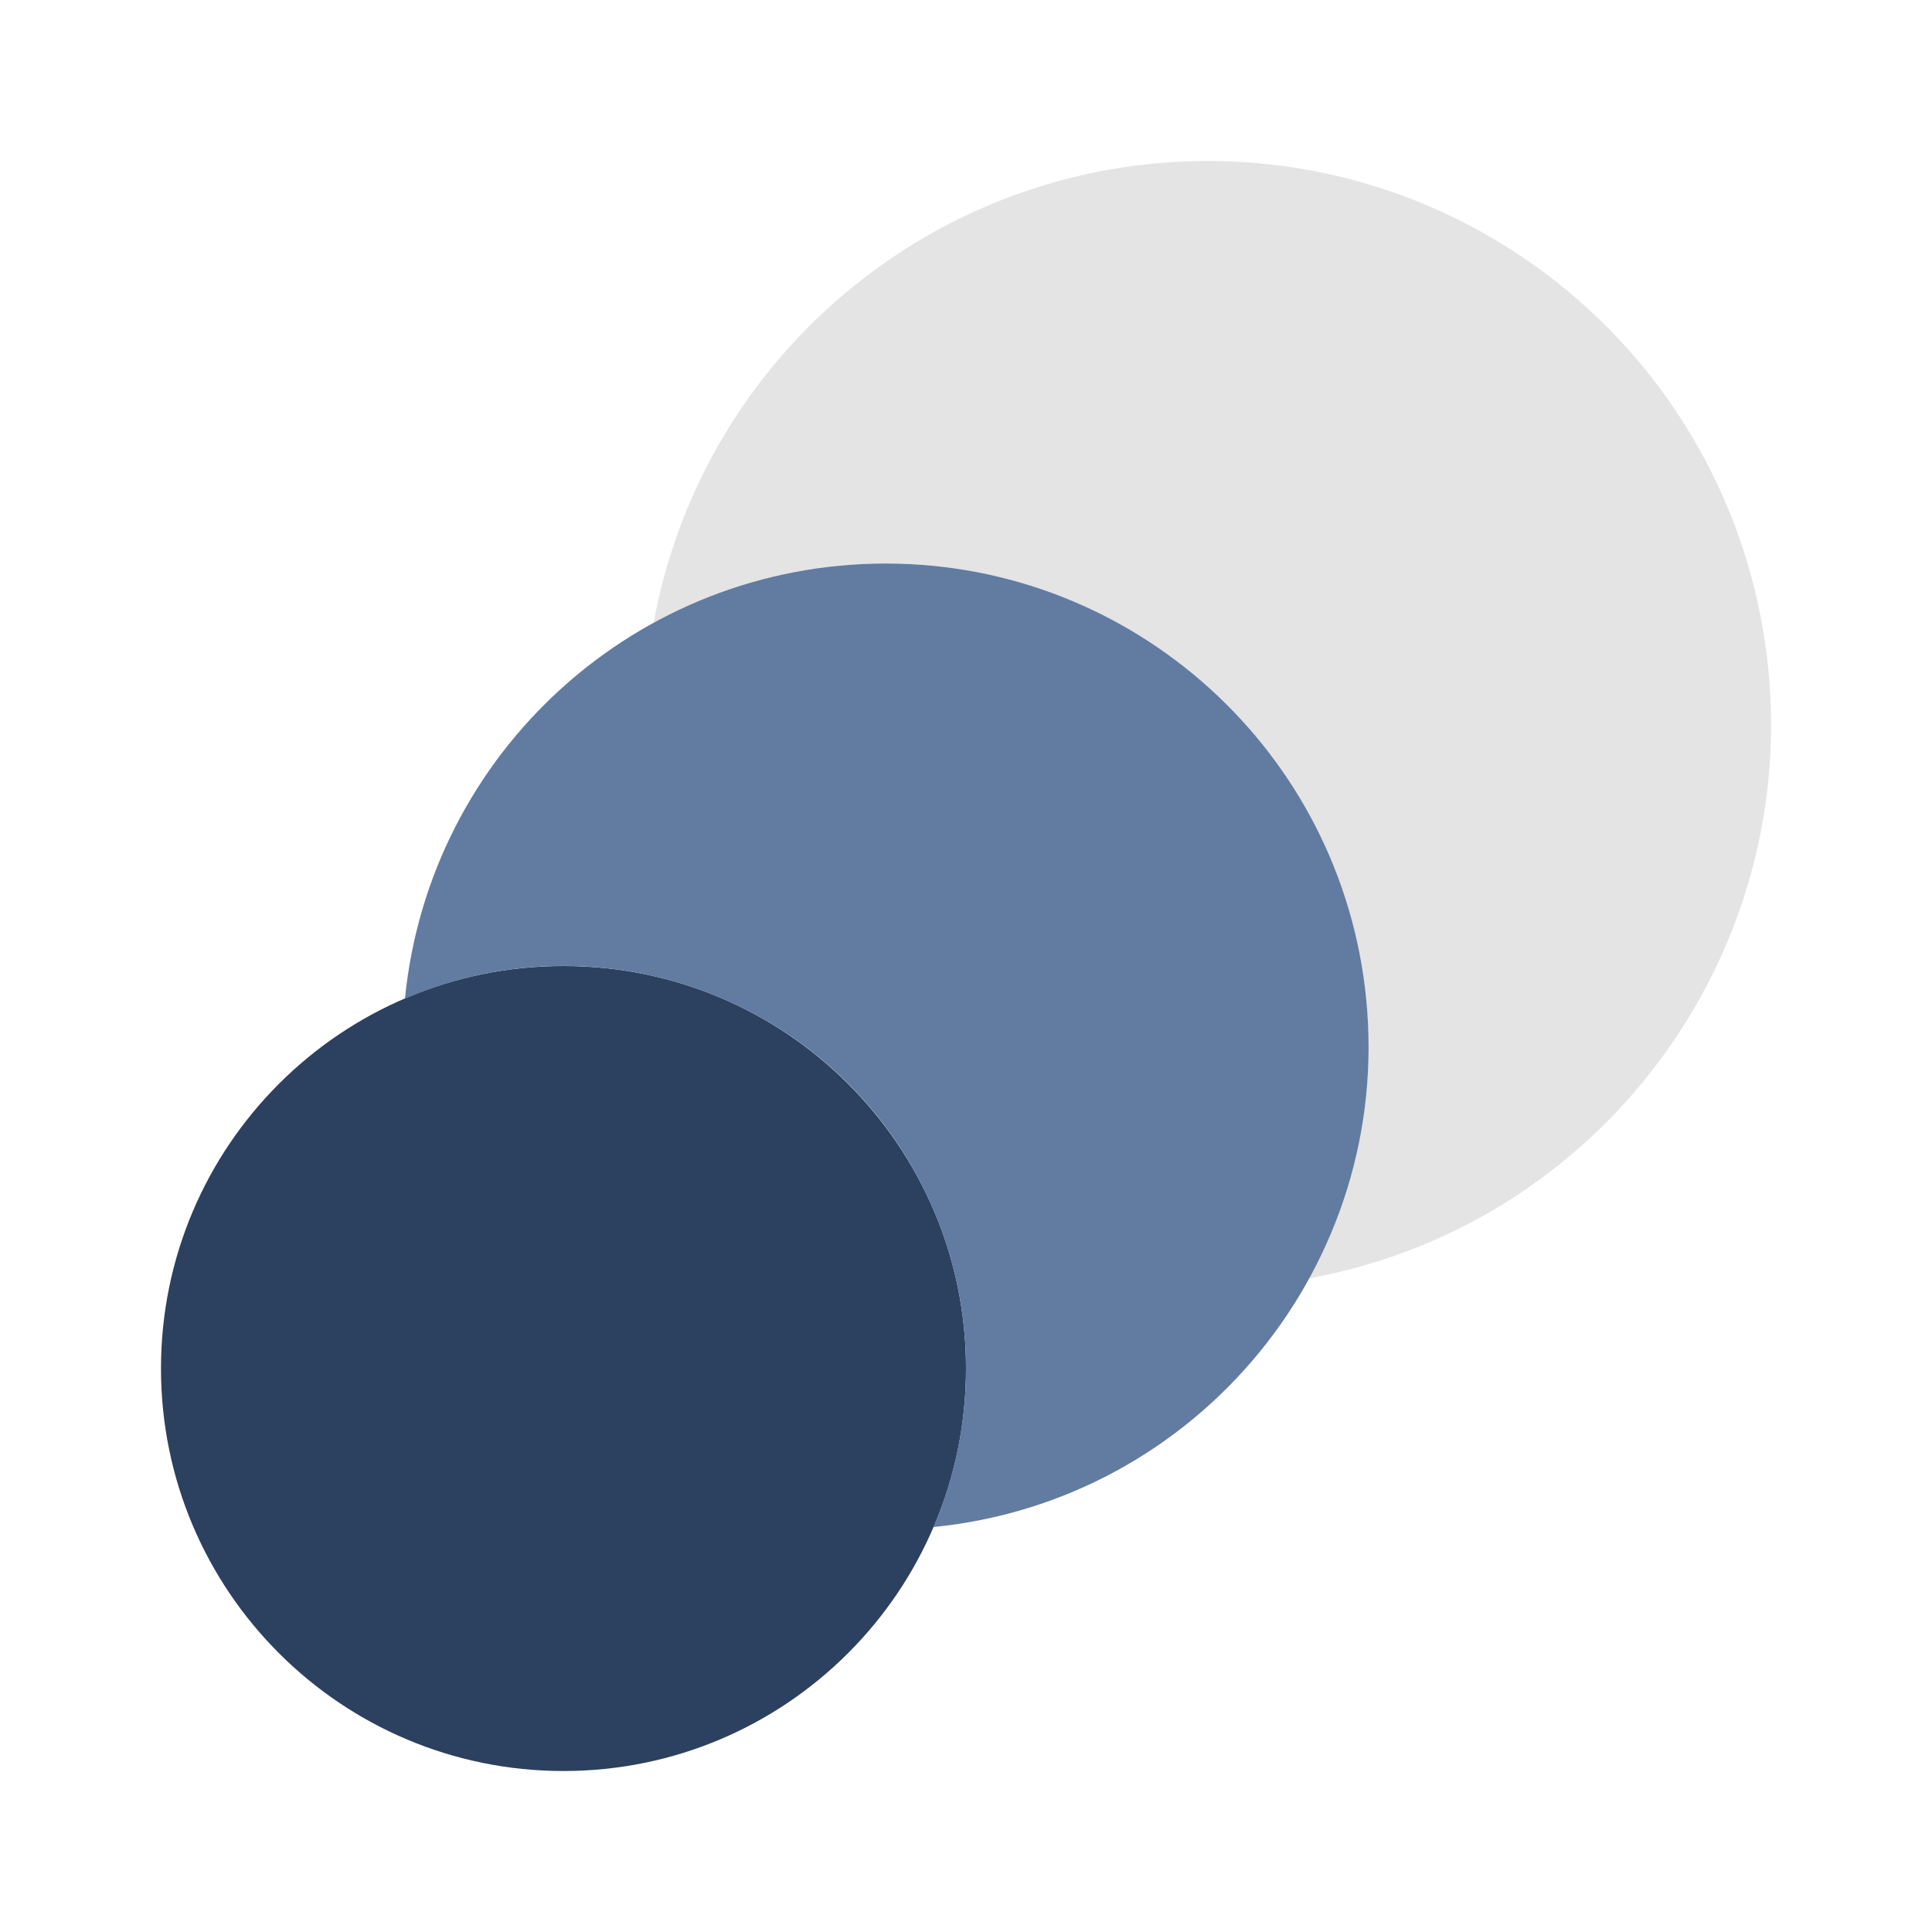 <svg width="37" height="37" viewBox="0 0 37 37" fill="none" xmlns="http://www.w3.org/2000/svg">
<path d="M23.125 3.083C17.918 3.086 13.456 6.806 12.518 11.927C16.999 9.475 22.62 11.12 25.073 15.601C26.587 18.368 26.587 21.715 25.073 24.482C30.933 23.409 34.813 17.788 33.74 11.927C32.801 6.803 28.334 3.081 23.125 3.083Z" fill="#E4E4E4"/>
<path d="M10.791 33.917C15.049 33.917 18.5 30.465 18.5 26.208C18.5 21.951 15.049 18.5 10.791 18.5C6.534 18.5 3.083 21.951 3.083 26.208C3.083 30.465 6.534 33.917 10.791 33.917Z" fill="#2C405F"/>
<path d="M16.959 10.792C12.205 10.792 8.226 14.395 7.755 19.126C11.664 17.446 16.195 19.253 17.875 23.163C18.709 25.105 18.709 27.304 17.875 29.245C22.958 28.74 26.669 24.209 26.164 19.126C25.693 14.395 21.713 10.791 16.959 10.792Z" fill="#627BA1"/>
</svg>
